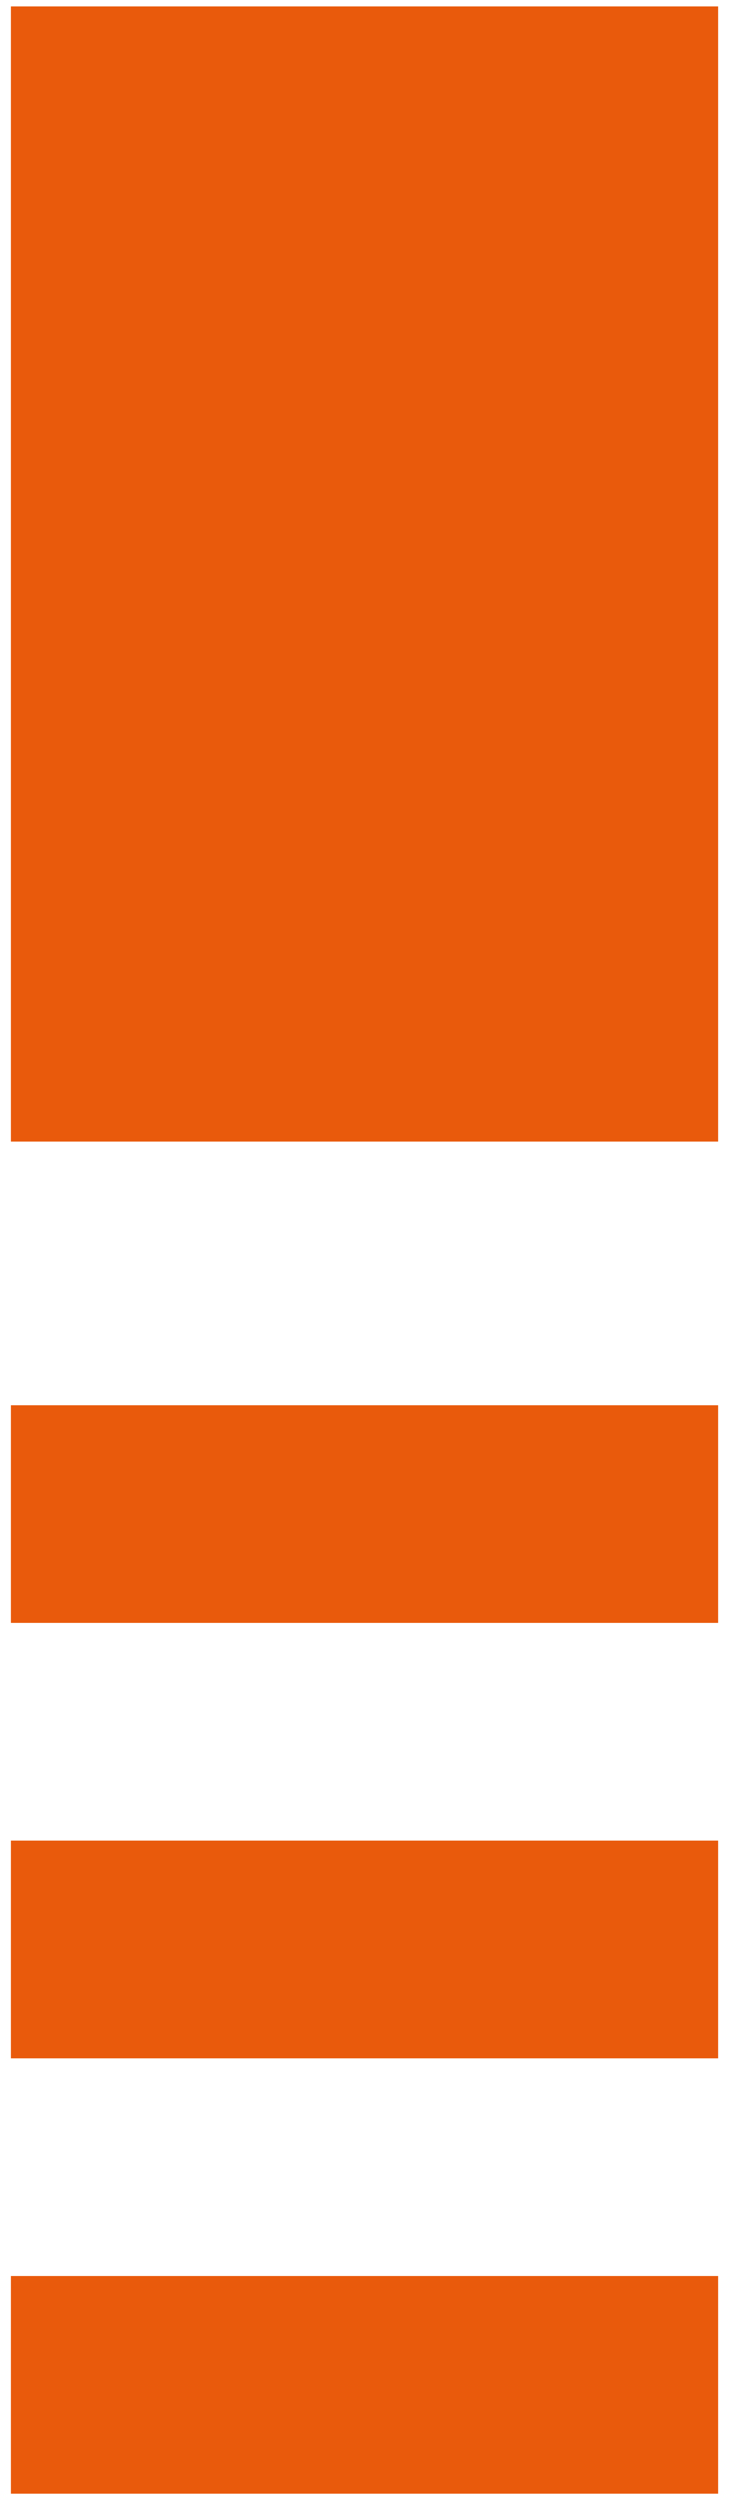 <?xml version="1.0" encoding="utf-8"?>
<!-- Generator: Adobe Illustrator 26.1.0, SVG Export Plug-In . SVG Version: 6.00 Build 0)  -->
<svg version="1.1" id="Layer_1" xmlns="http://www.w3.org/2000/svg" xmlns:xlink="http://www.w3.org/1999/xlink" x="0px" y="0px"
	 viewBox="0 0 21 72" style="enable-background:new 0 0 21 72;" xml:space="preserve">
<style type="text/css">
	.st0{fill:#E95A0C;}
</style>
<path class="st0" d="M0.314,40.469h20.373v6.268H0.314V40.469z M0.314,59.277h20.373v-6.27H0.314V59.277z M0.314,71.815h20.373
	v-6.269H0.314V71.815z M0.314,0.185v13.882v0.999v17.81h20.373v-17.81v-0.999V0.185H0.314z"/>
</svg>
